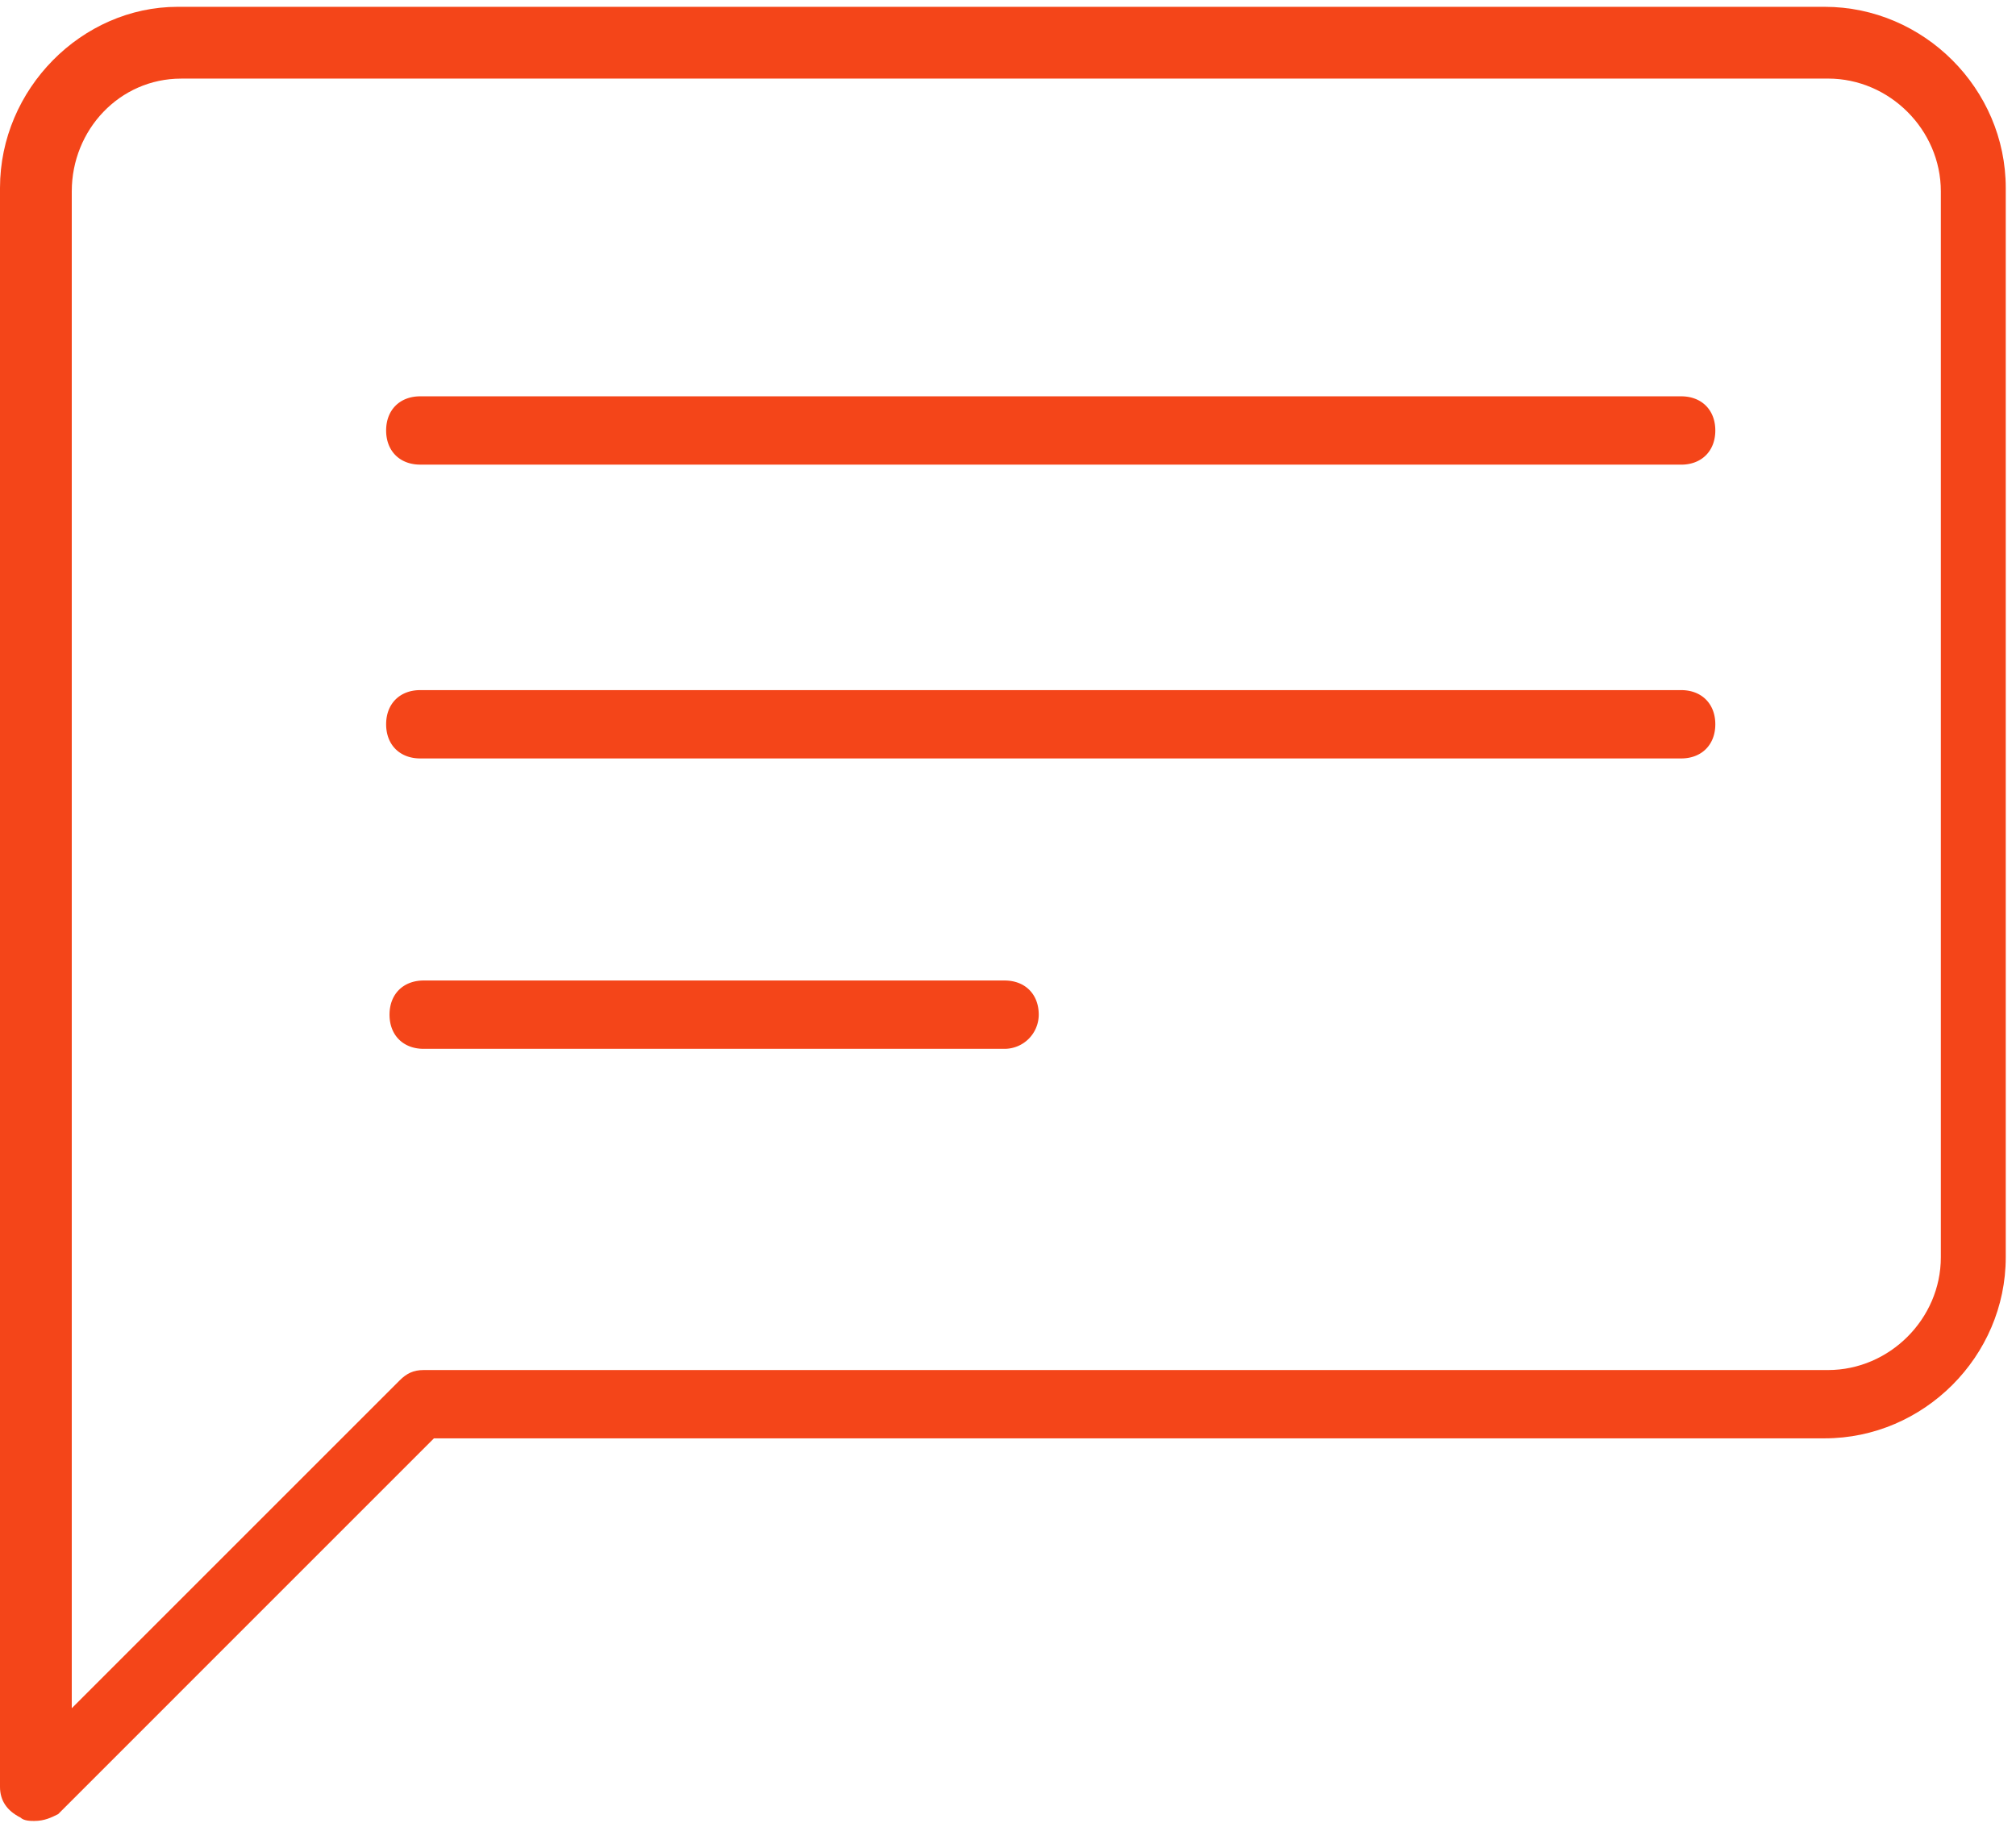 <svg width="60" height="55" viewBox="0 0 60 55" xmlns="http://www.w3.org/2000/svg"><g fill="#F44519" fill-rule="nonzero"><path d="M1.017 54.203c-.102 0-.305 0-.407-.101-.407-.204-.61-.509-.61-.916V5.593C0 2.644 2.44.203 5.288.203h49.017c2.95 0 5.39 2.441 5.39 5.39v31.831c0 2.949-2.44 5.39-5.39 5.39h-41.39L1.73 54c-.204.102-.407.203-.712.203zM5.39 2.34c-1.83 0-3.254 1.525-3.254 3.356v45.152l9.762-9.762c.204-.204.407-.305.712-.305h41.797c1.83 0 3.356-1.526 3.356-3.356v-.204V5.695c0-1.83-1.526-3.356-3.356-3.356H5.39z"/><path d="M50.034 13.83H12.508c-.61 0-1.016-.406-1.016-1.016s.406-1.017 1.016-1.017h37.526c.61 0 1.017.406 1.017 1.017 0 .61-.407 1.017-1.017 1.017zM50.034 22.576H12.508c-.61 0-1.016-.407-1.016-1.017 0-.61.406-1.017 1.016-1.017h37.526c.61 0 1.017.407 1.017 1.017 0 .61-.407 1.017-1.017 1.017zM29.898 31.22H12.61c-.61 0-1.017-.406-1.017-1.017 0-.61.407-1.017 1.017-1.017h17.288c.61 0 1.017.407 1.017 1.017a1.02 1.02 0 0 1-1.017 1.017z"/></g></svg>